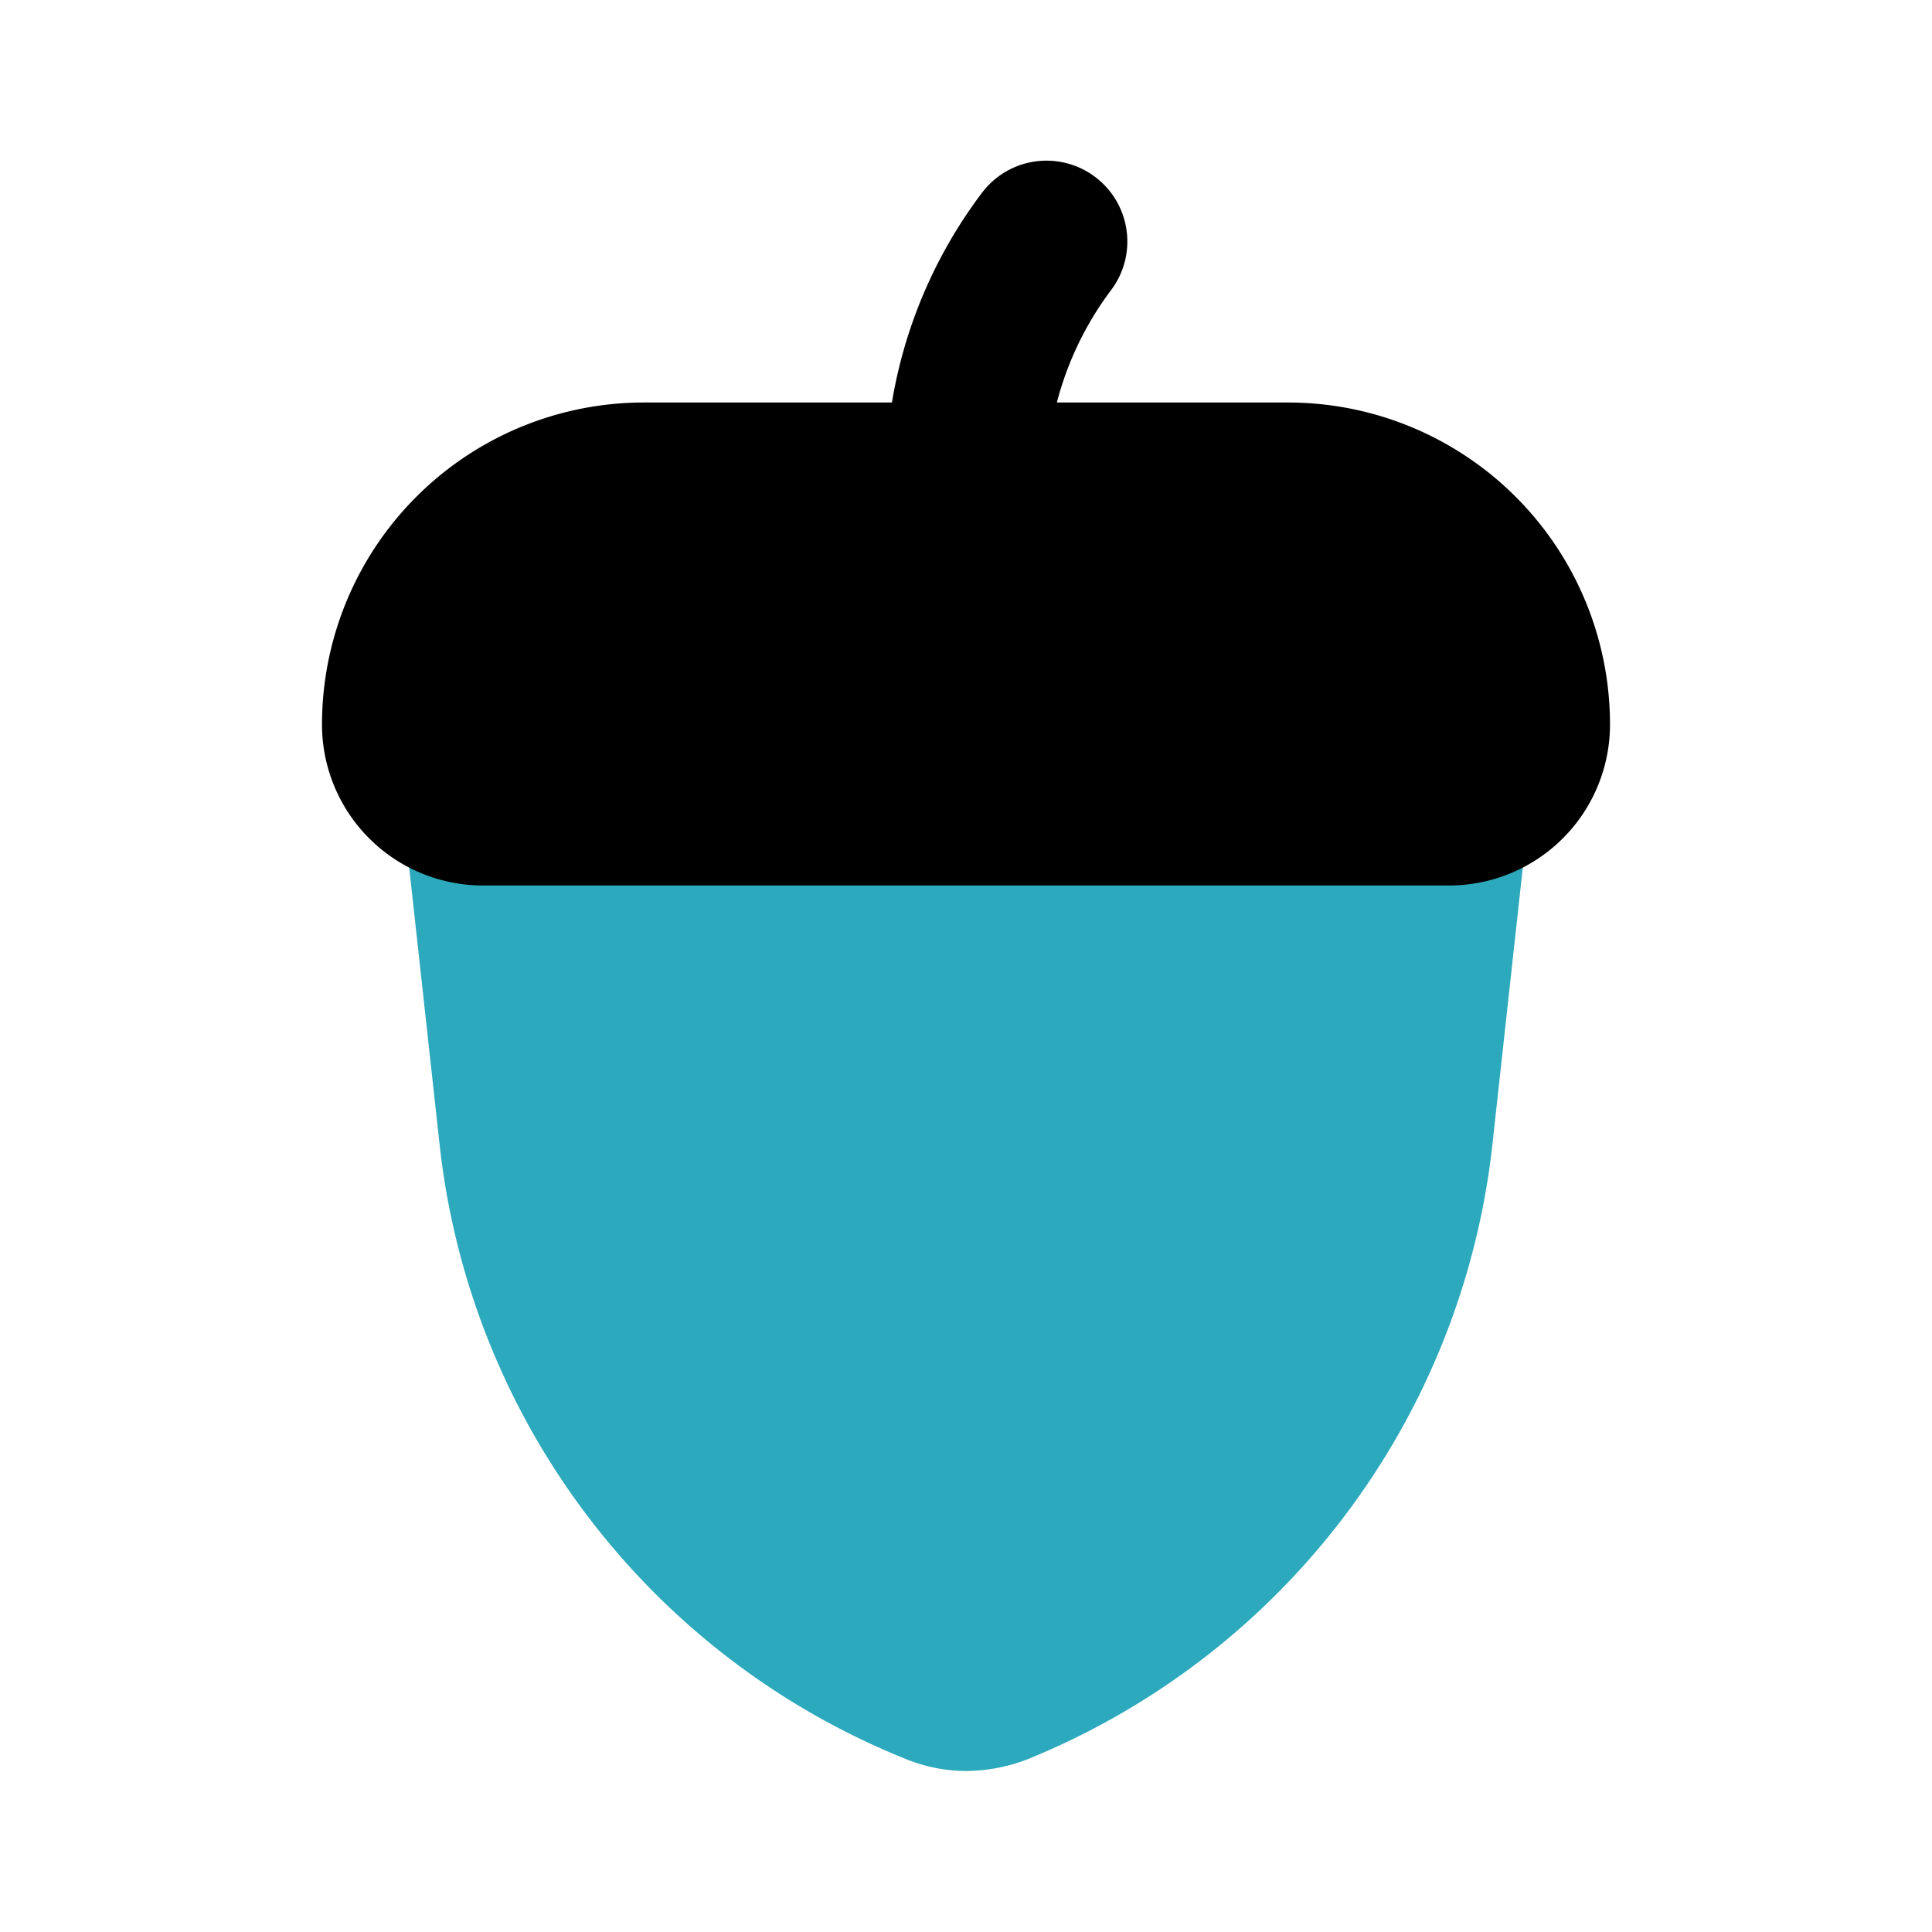 <?xml version="1.0" encoding="utf-8"?><!-- Скачано с сайта svg4.ru / Downloaded from svg4.ru -->
<svg width="800px" height="800px" viewBox="0 0 24 24" id="Flat_Color" data-name="Flat Color" xmlns="http://www.w3.org/2000/svg"><path id="secondary" d="M18.74,9.33A1,1,0,0,0,18,9H6a1,1,0,0,0-.74.33,1,1,0,0,0-.25.78l.45,4.1a9.32,9.32,0,0,0,5.79,7.64A2,2,0,0,0,12,22a2.17,2.17,0,0,0,.75-.14,9.35,9.35,0,0,0,5.79-7.65l.45-4.1A1,1,0,0,0,18.74,9.33Z" style="fill:#2ca9bc"></path><path id="primary" d="M12,7a1,1,0,0,1-1-1,5.93,5.93,0,0,1,1.21-3.62,1,1,0,1,1,1.58,1.24A4,4,0,0,0,13,6,1,1,0,0,1,12,7Z" style="fill:#000000"></path><path id="primary-2" data-name="primary" d="M16,5H8A4,4,0,0,0,4,9a2,2,0,0,0,2,2H18a2,2,0,0,0,2-2A4,4,0,0,0,16,5Z" style="fill:#000000"></path></svg>